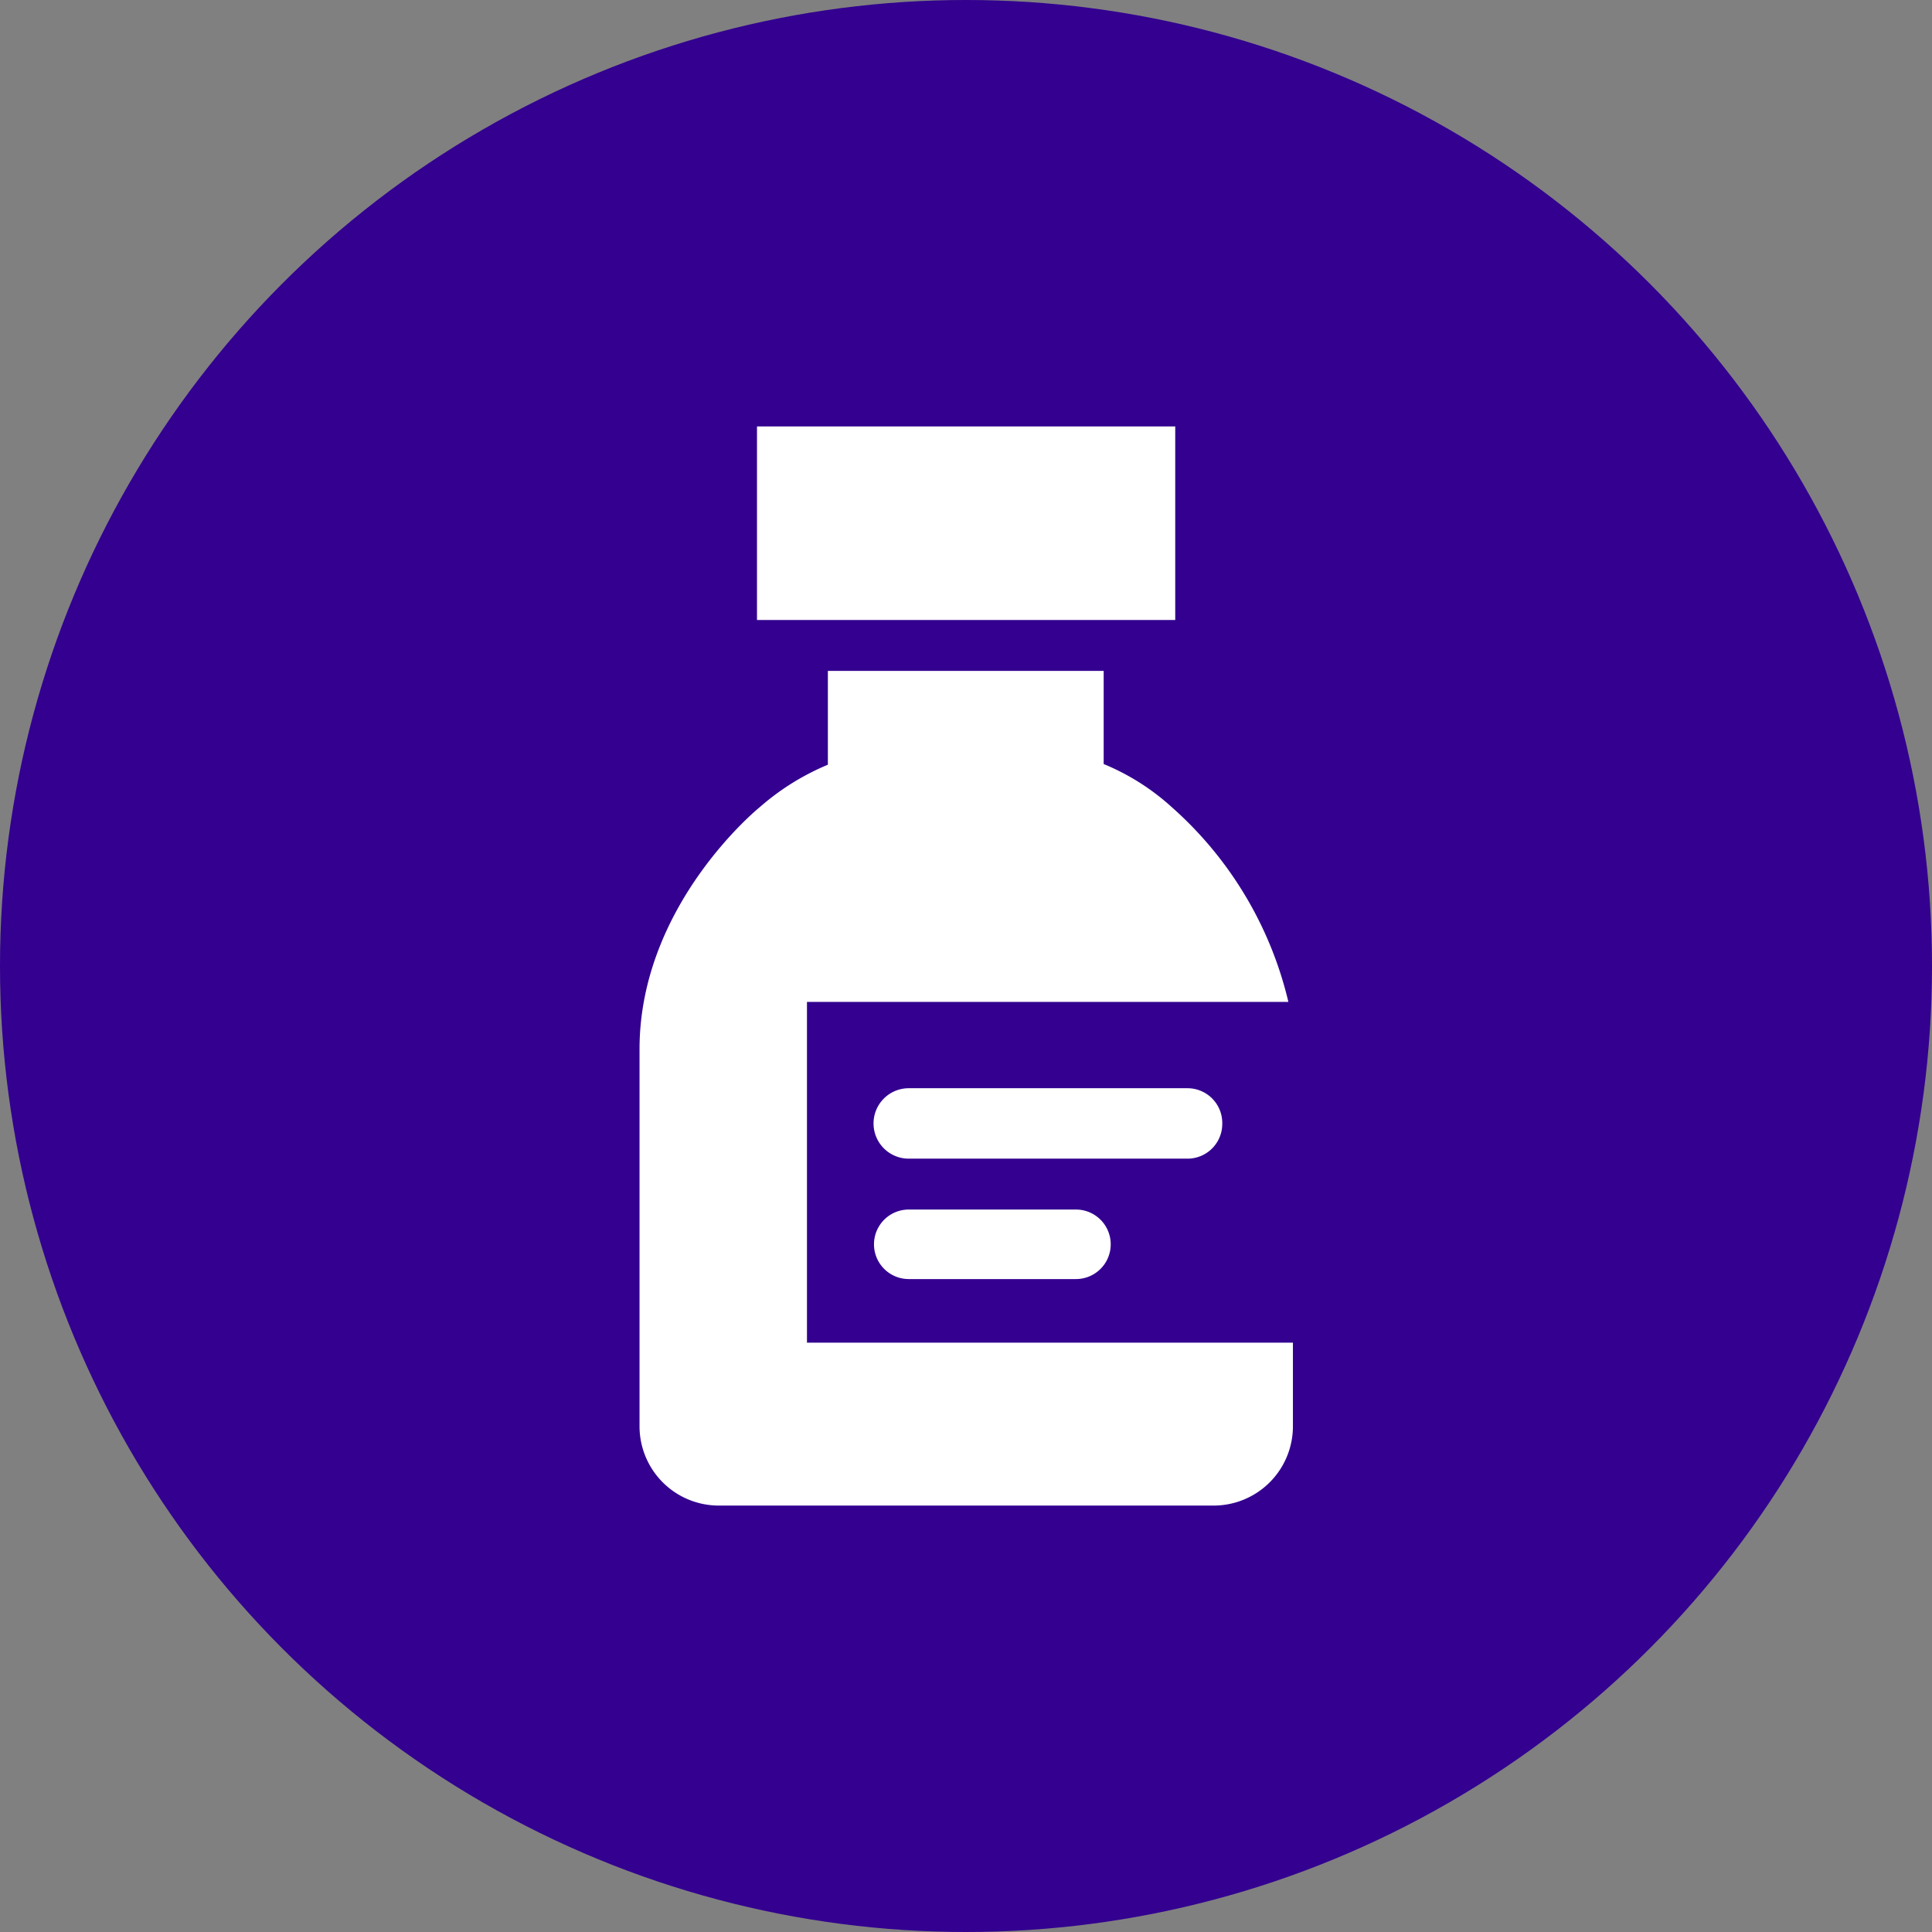 <svg xmlns="http://www.w3.org/2000/svg" viewBox="0 0 85.04 85.04"><rect x="0" y="0" width="85.04" height="85.04" fill="#808080" stroke="none"/><defs><style>.cls-1{fill:#330090;}.cls-2{fill:#fff;}</style></defs><title>KD purple medication</title><g id="Layer_2" data-name="Layer 2"><circle class="cls-1" cx="42.52" cy="42.52" r="42.52"/></g><g id="Layer_1" data-name="Layer 1"><rect class="cls-2" x="33.32" y="18.77" width="18.41" height="8.52"/><path class="cls-2" d="M35.52,59.1v-15H56.71a16.52,16.52,0,0,0-5.13-8.57,10.26,10.26,0,0,0-3-1.9V29.53H36.44v4.13a10.9,10.9,0,0,0-3,1.87s-5.29,4.27-5.29,10.65V62.79a3.49,3.49,0,0,0,3.47,3.48H53.44a3.49,3.49,0,0,0,3.47-3.48V59.1Z" transform="translate(0 0)"/><path class="cls-2" d="M53.8,49.44a1.53,1.53,0,0,0-1.53-1.54H40A1.54,1.54,0,0,0,40,51H52.27a1.53,1.53,0,0,0,1.53-1.53" transform="translate(0 0)"/><path class="cls-2" d="M40,53.24a1.53,1.53,0,0,0,0,3.06h7.36a1.53,1.53,0,1,0,0-3.06Z" transform="translate(0 0)"/></g></svg>